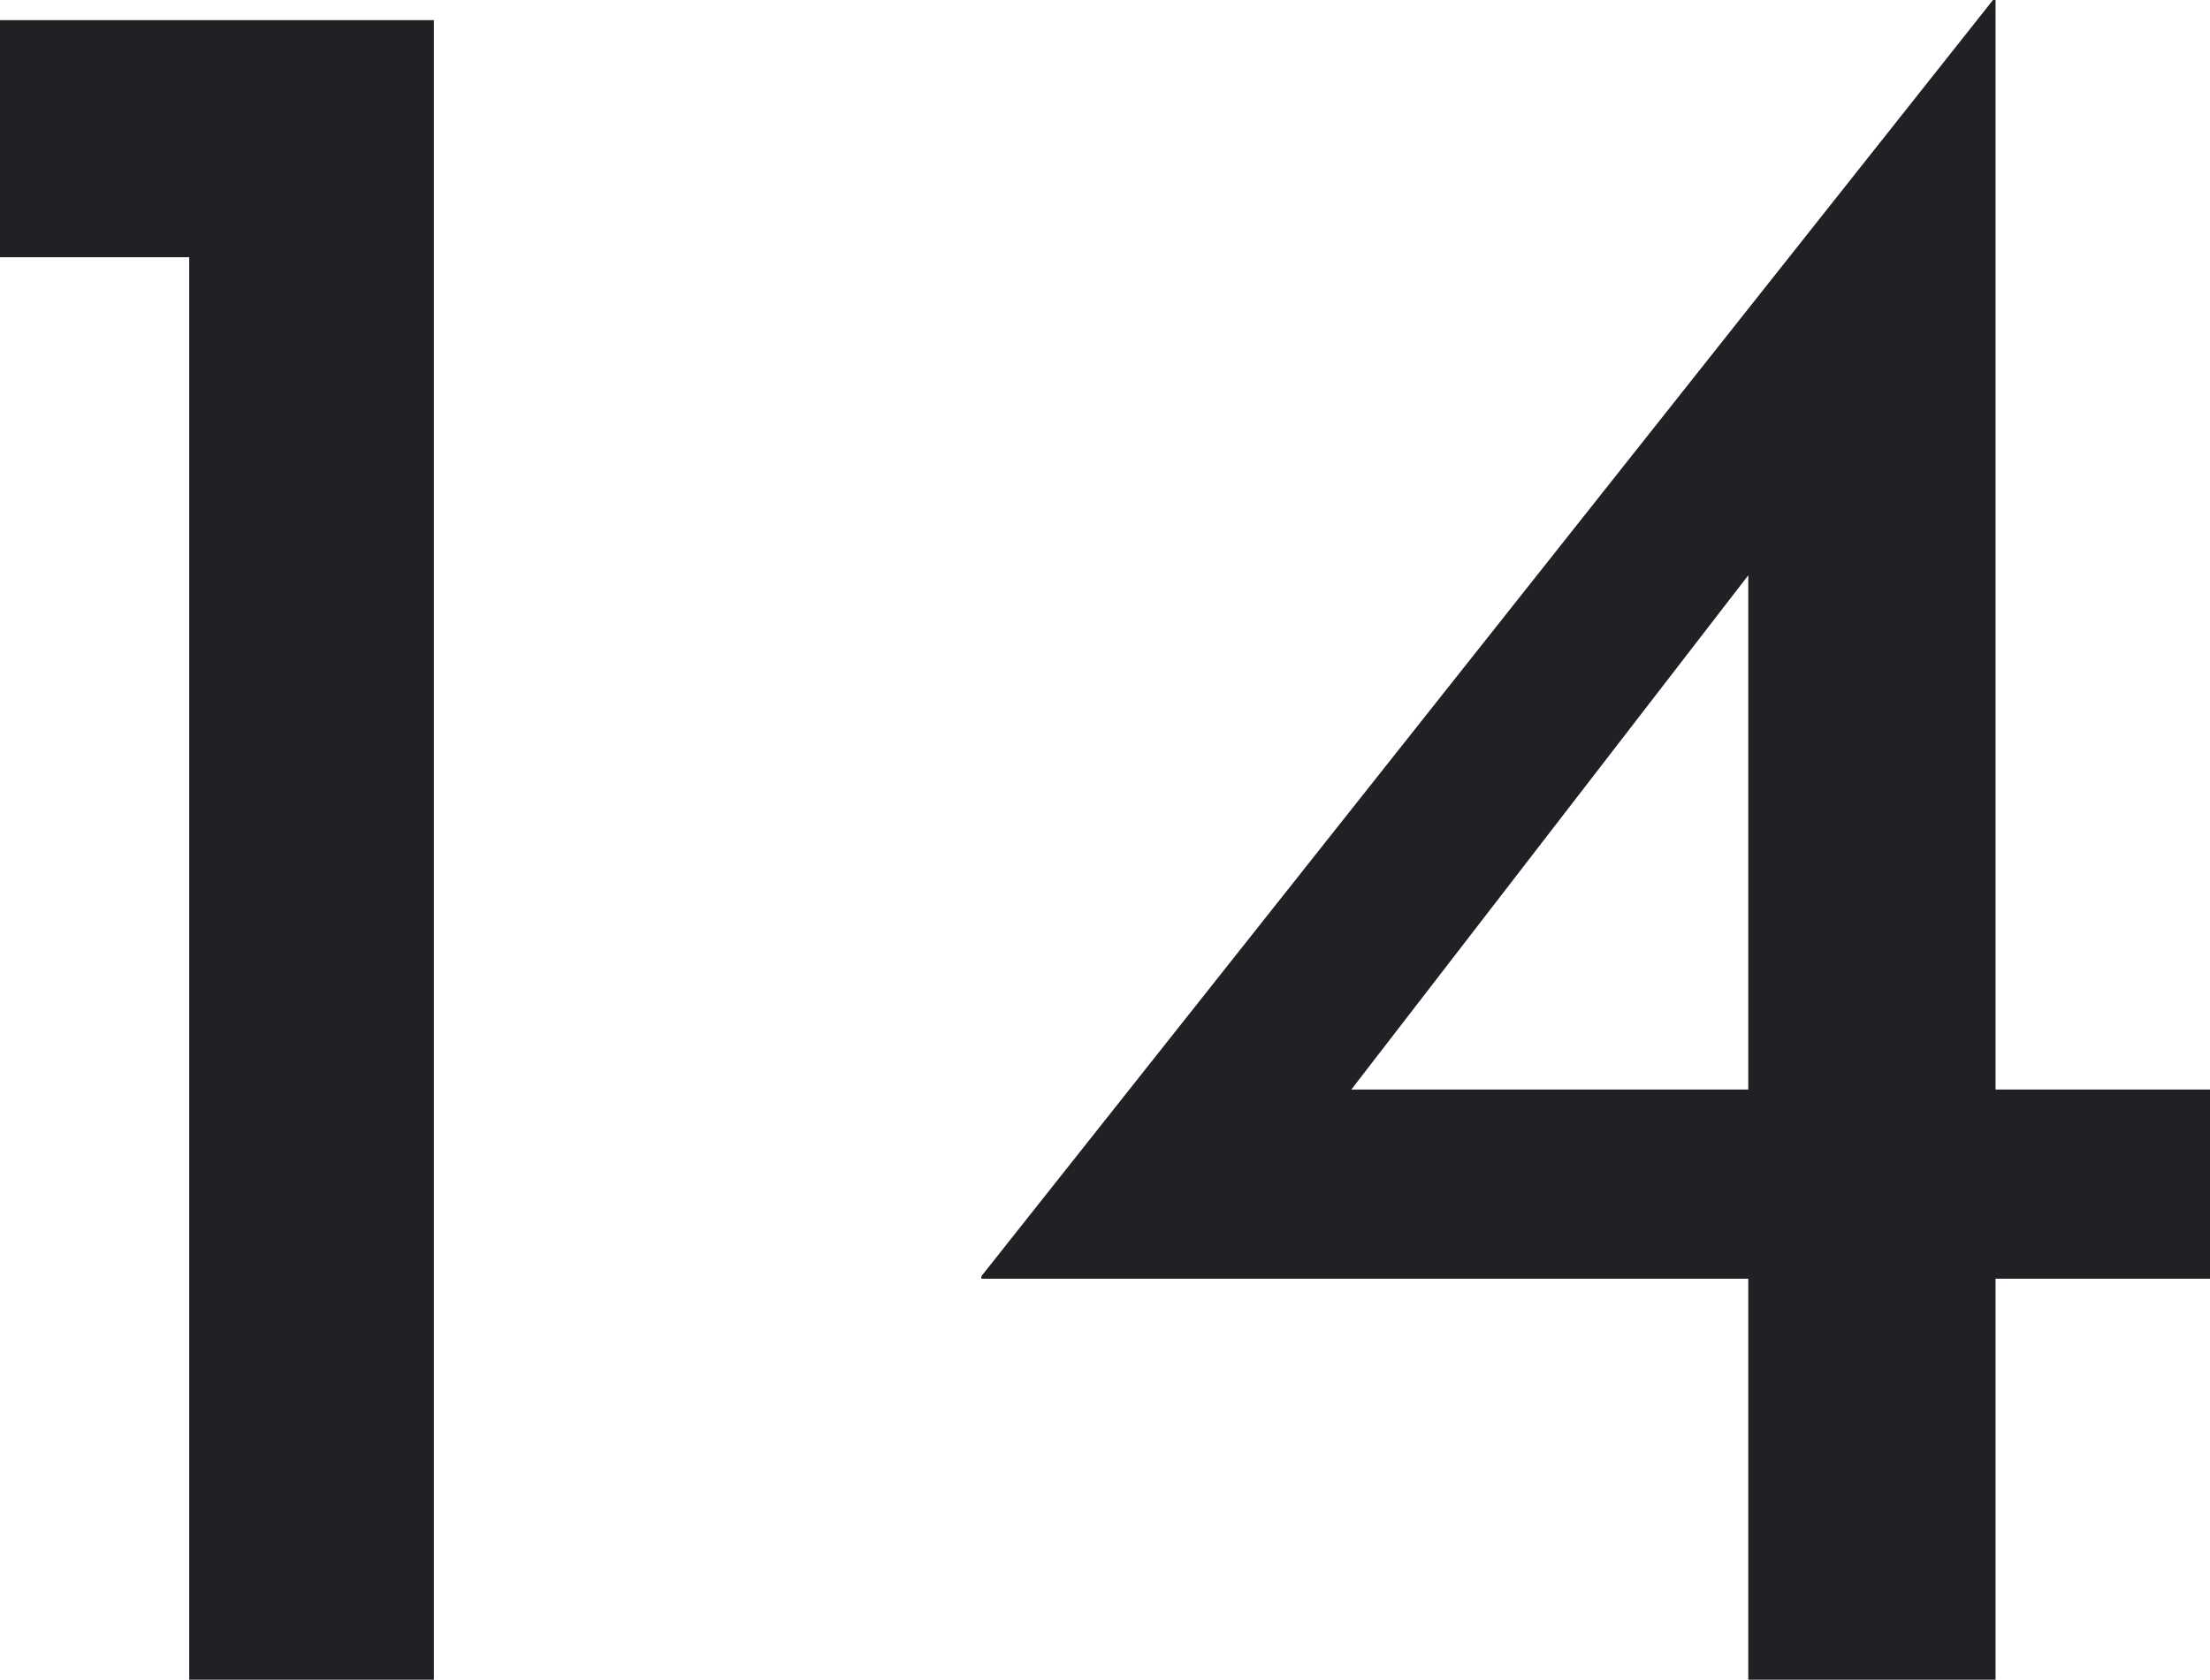 <?xml version="1.0" encoding="UTF-8"?><svg id="_レイヤー_2" xmlns="http://www.w3.org/2000/svg" width="48.18" height="36.63" viewBox="0 0 48.18 36.63"><defs><style>.cls-1{fill:#202124;}</style></defs><g id="_欧文抜粋"><path class="cls-1" d="M0,.44h9.46v36.19h-5.335V5.61H0V.44Z"/><path class="cls-1" d="M21.395,27.885v-.055L43.449,0h.056v23.76h4.675v4.125h-4.675v8.745h-5.391v-8.745h-16.72ZM38.5,12.045l-9.295,12.045-.825-.33h9.734v-12.705l.386.99Z"/></g></svg>